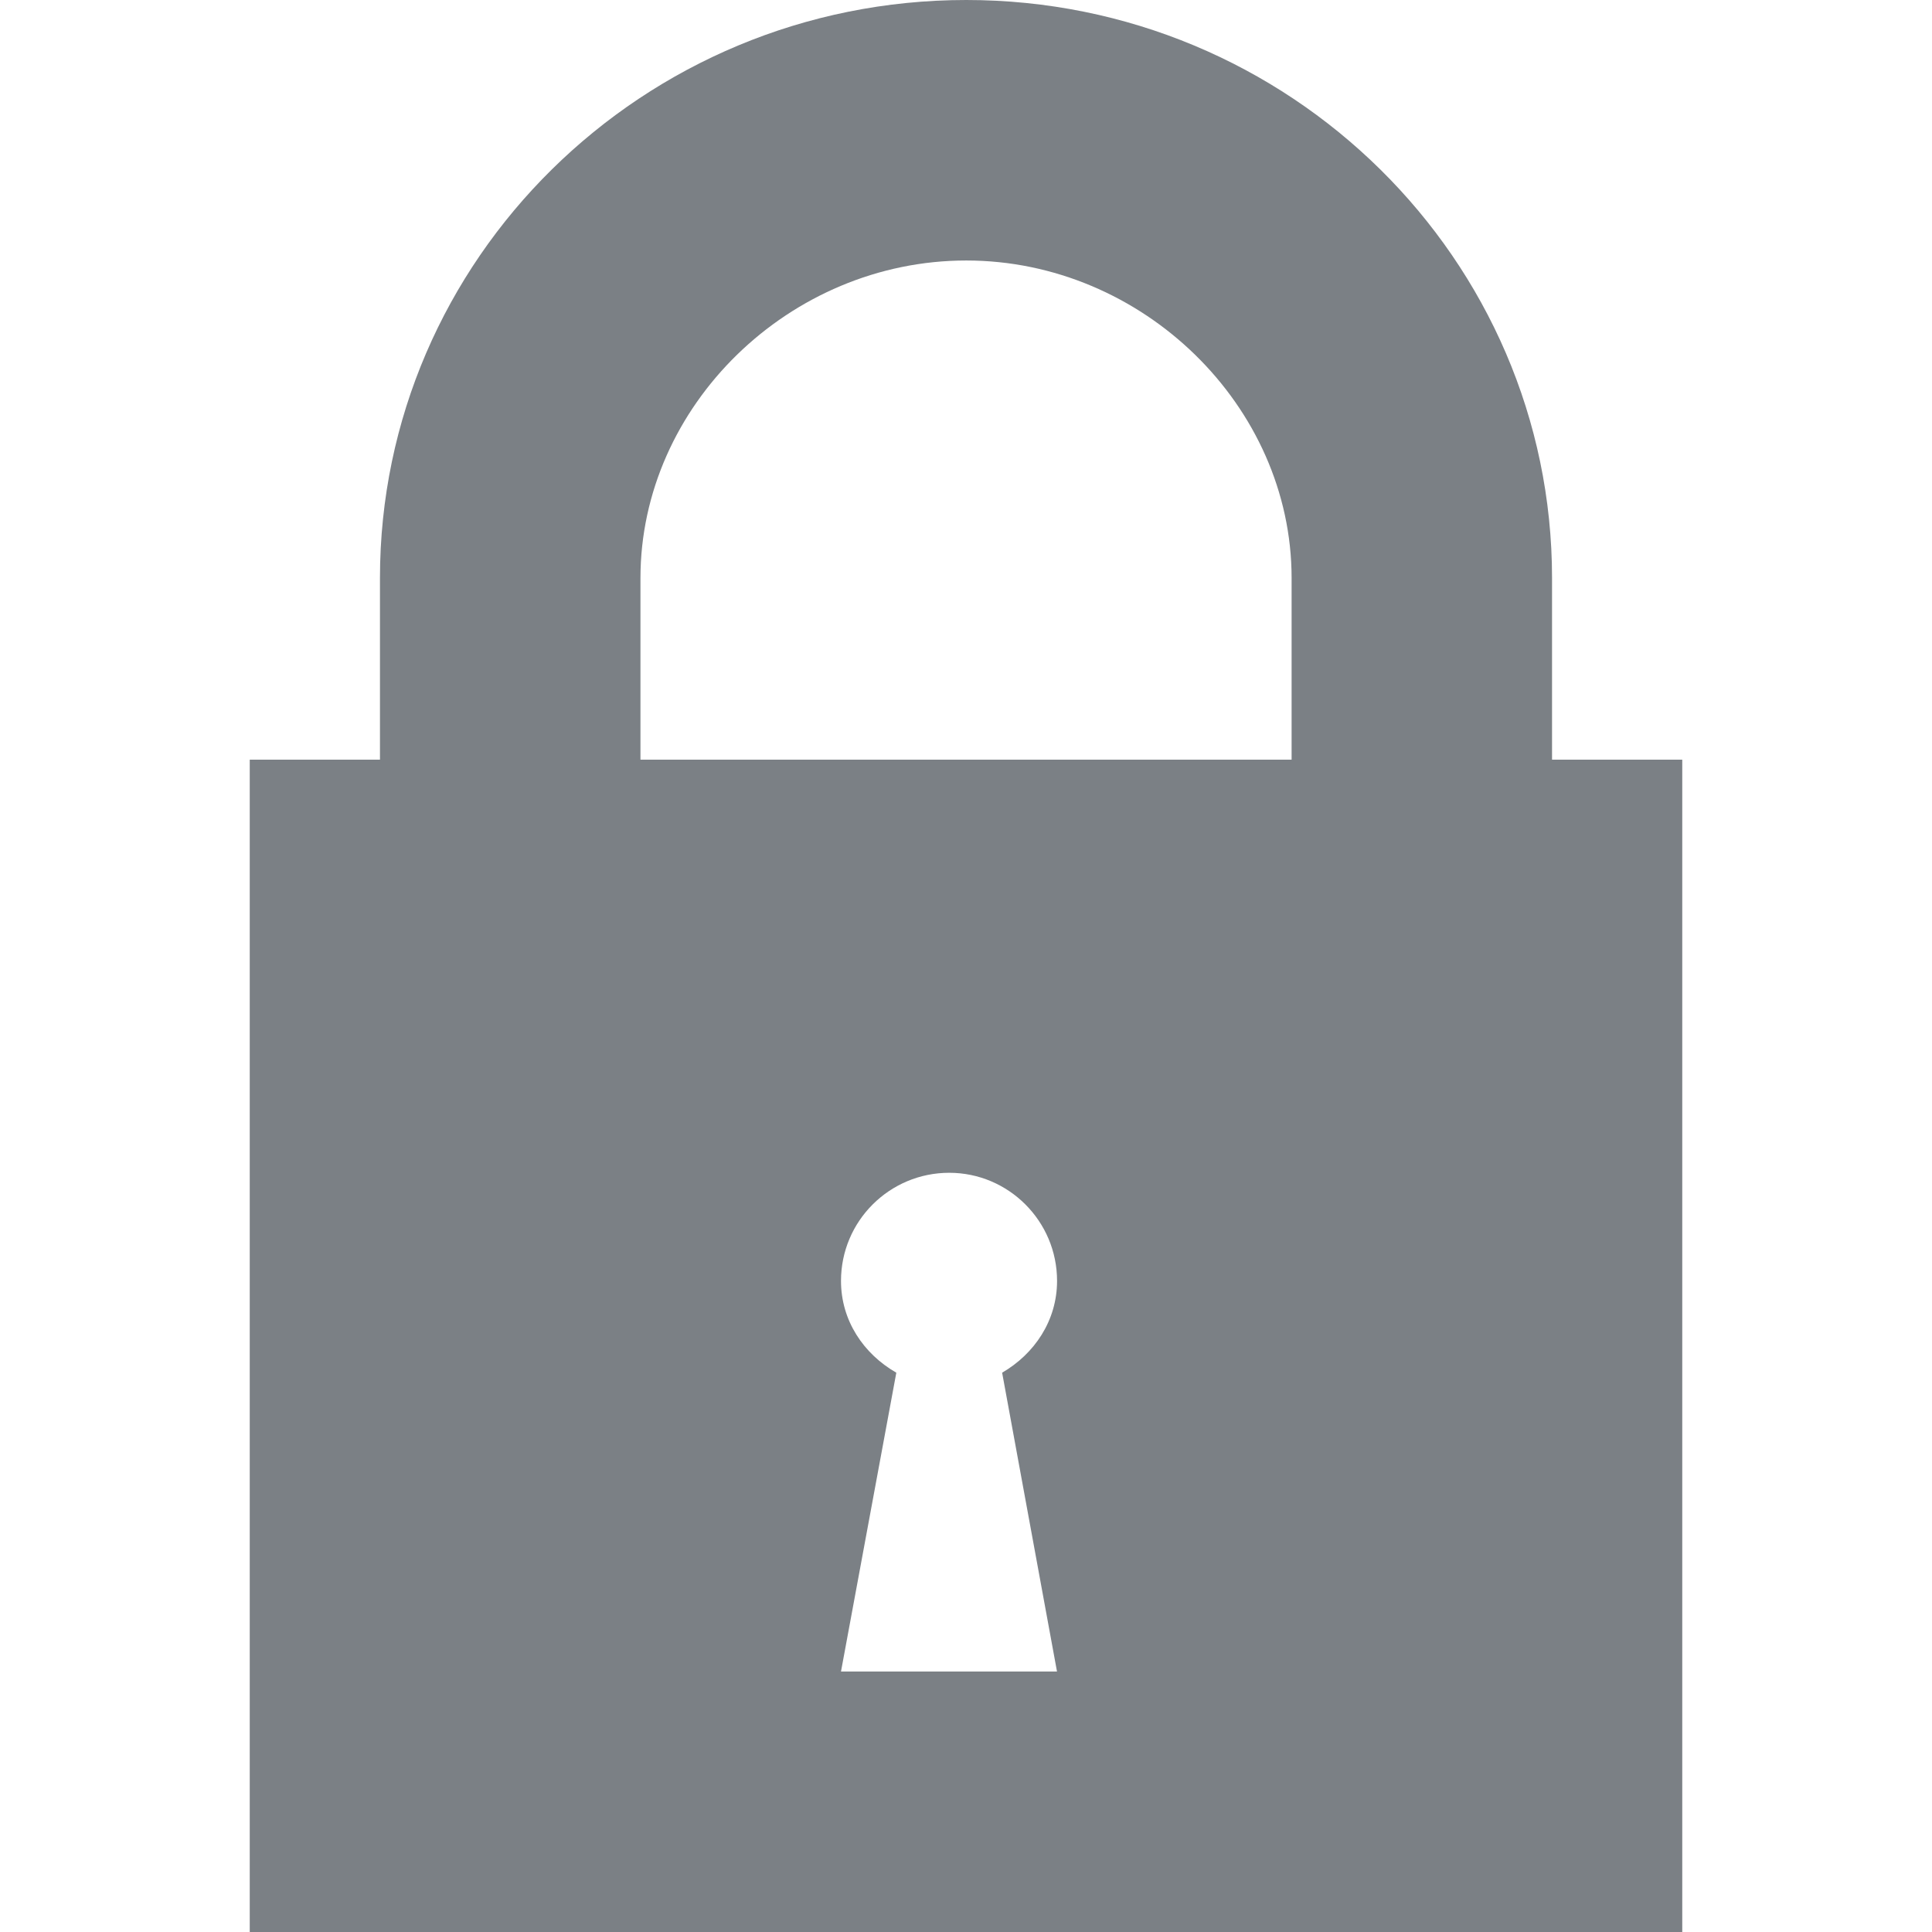 <?xml version="1.0" encoding="utf-8"?>
<!-- Generator: Adobe Illustrator 16.2.0, SVG Export Plug-In . SVG Version: 6.00 Build 0)  -->
<!DOCTYPE svg PUBLIC "-//W3C//DTD SVG 1.1//EN" "http://www.w3.org/Graphics/SVG/1.1/DTD/svg11.dtd">
<svg version="1.1" id="Layer_1" xmlns="http://www.w3.org/2000/svg" xmlns:xlink="http://www.w3.org/1999/xlink" x="0px" y="0px"
	 width="30px" height="30px" viewBox="0 0 30 30" enable-background="new 0 0 30 30" xml:space="preserve">
<path fill="#7B8085" d="M24.1,11.796v-2.82C24.1,4.026,20.022,0,15.004,0C9.981,0,5.9,4.026,5.9,8.976v2.82H3.878V30h22.244V11.796
	H24.1z M16.413,25.955h-3.354l0.859-4.64c-0.508-0.291-0.859-0.808-0.859-1.425c0-0.93,0.754-1.679,1.681-1.679
	c0.92,0,1.674,0.75,1.674,1.679c0,0.617-0.352,1.134-0.853,1.425L16.413,25.955z M20.056,11.796H9.945v-2.82
	c0-2.674,2.314-4.931,5.059-4.931c2.737,0,5.052,2.257,5.052,4.931V11.796z"/>
</svg>
